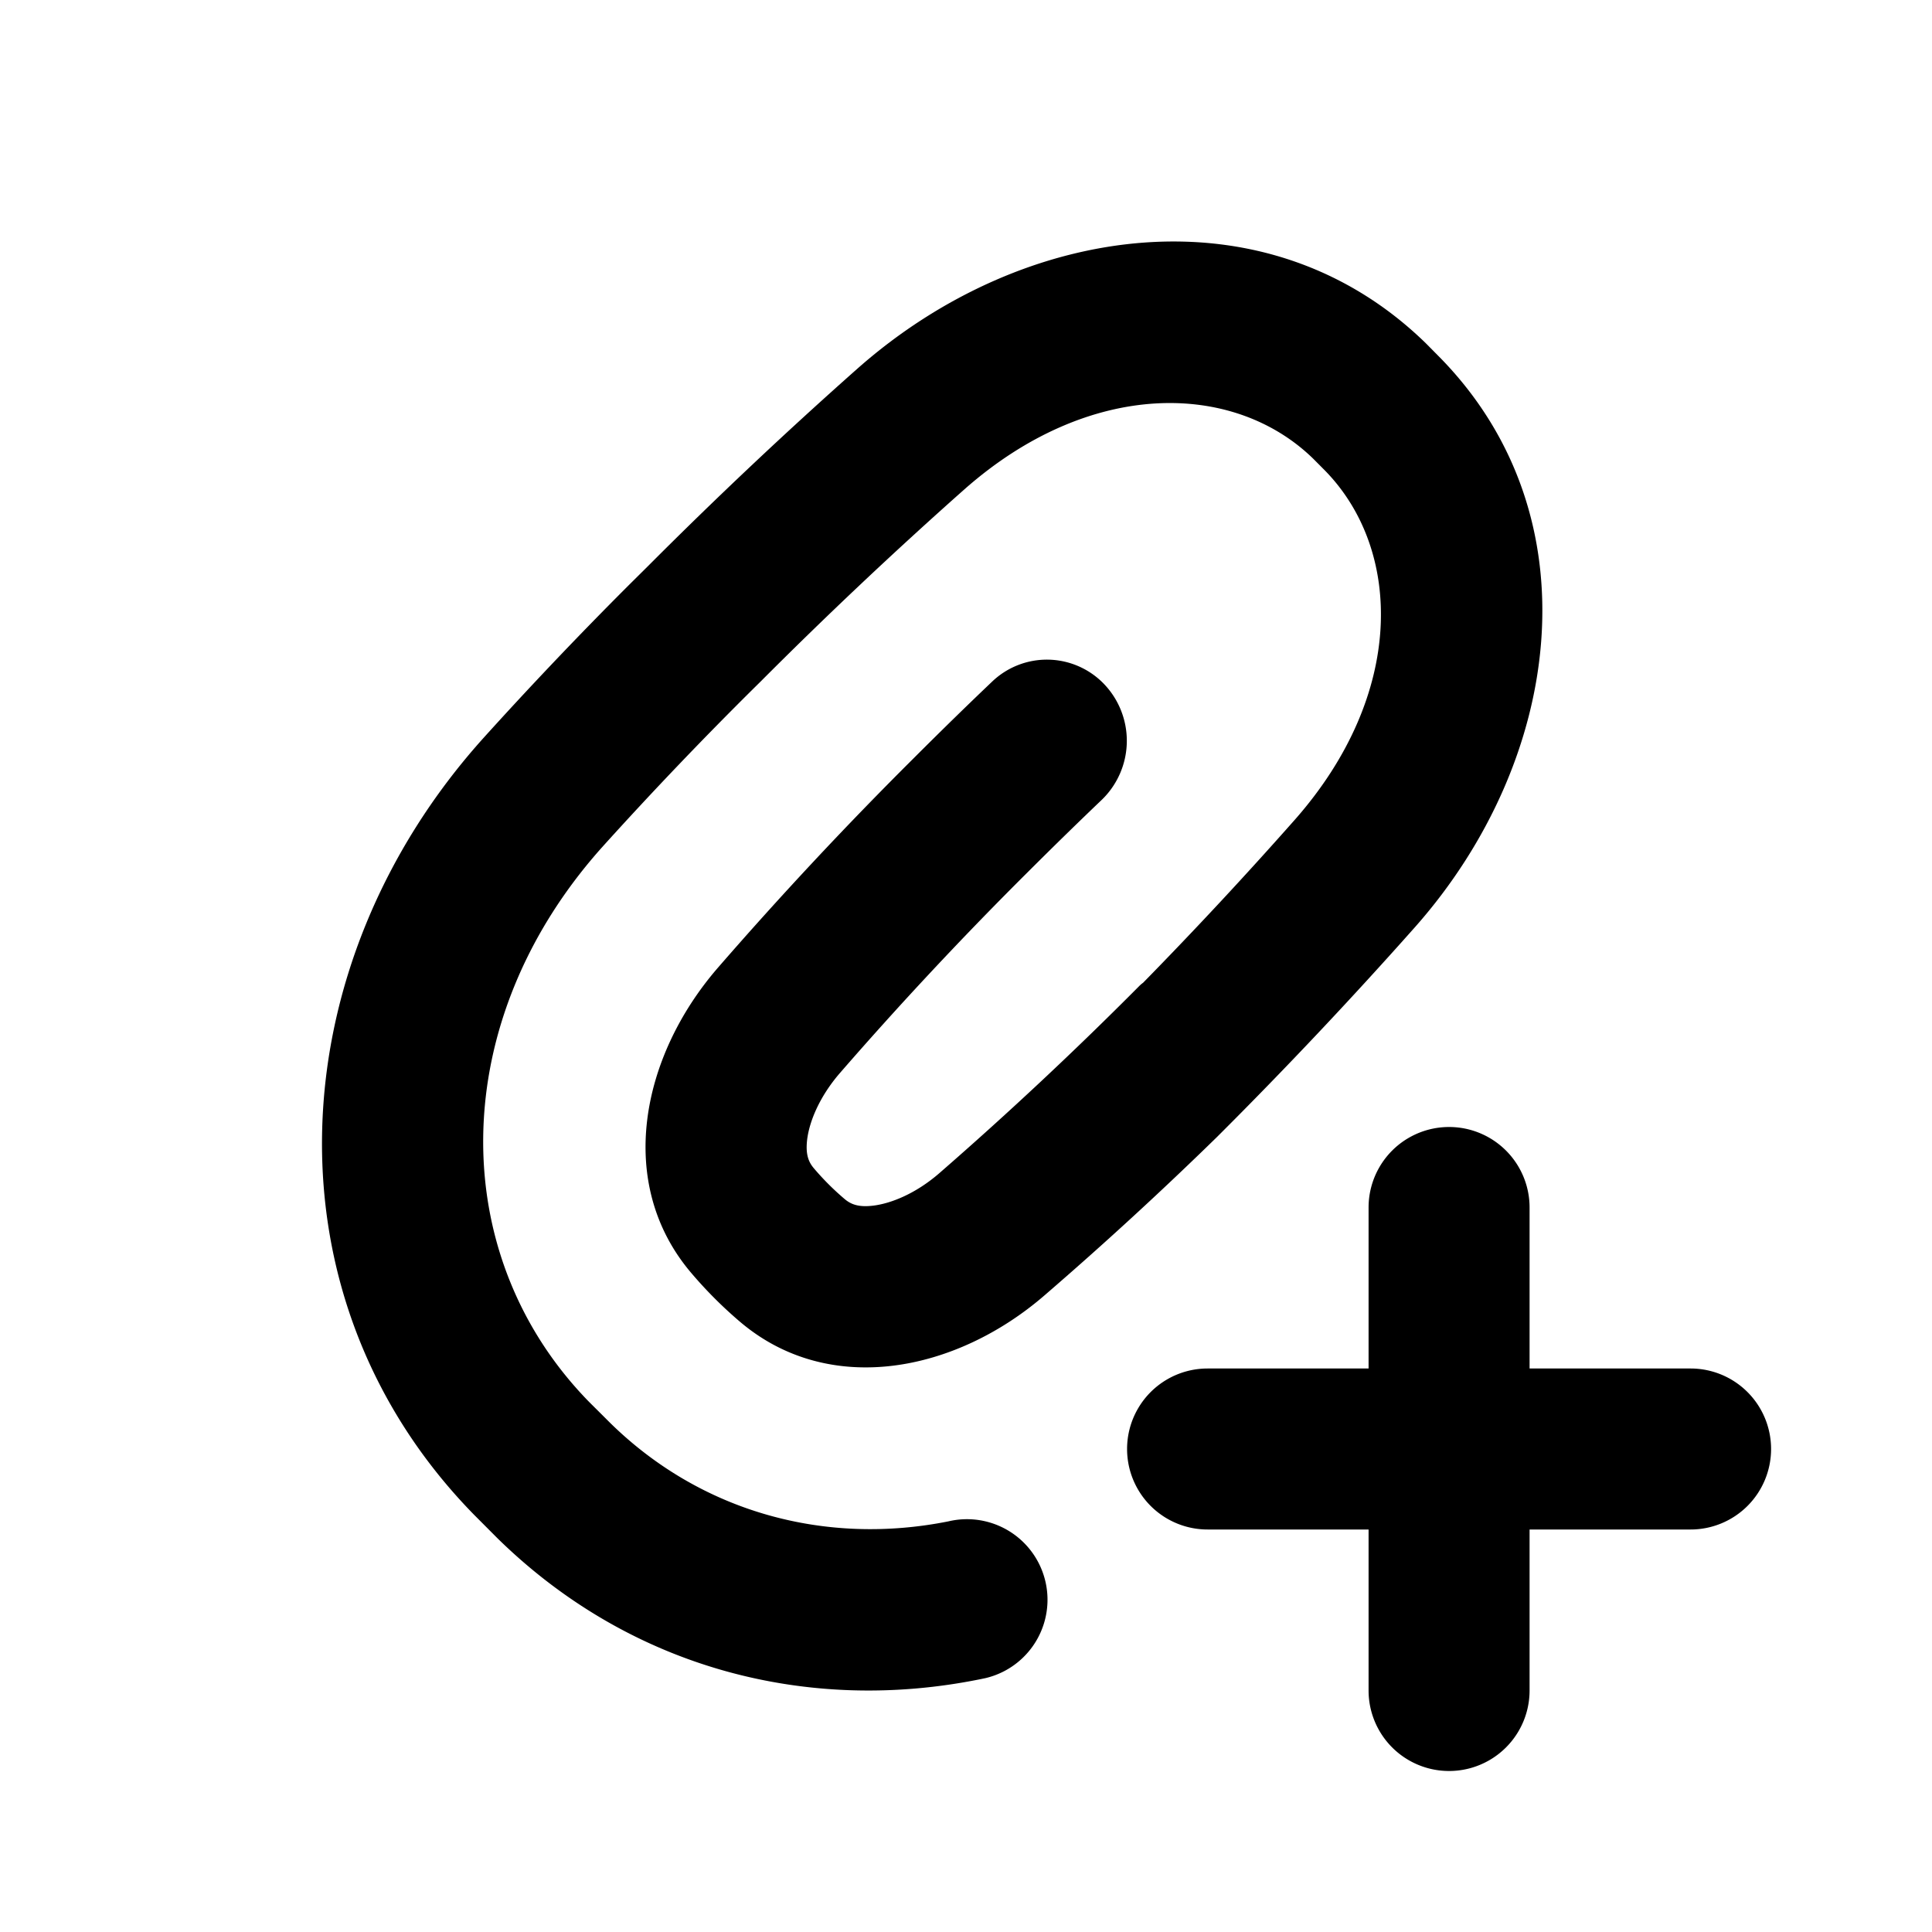 <svg xmlns="http://www.w3.org/2000/svg" viewBox="0 0 24 24"><path d="M9.45 8.465a57 57 0 0 1 2.53-2.386c1.56-1.378 3.349-1.342 4.334-.38l.148.149c.962.986.998 2.776-.378 4.336a54 54 0 0 1-1.884 2.024.4.4 0 0 0-.045.038 47 47 0 0 1-2.488 2.329c-.292.253-.598.375-.82.402-.189.023-.282-.02-.358-.085a3.3 3.3 0 0 1-.377-.377c-.065-.076-.108-.17-.085-.36.027-.22.15-.527.402-.82a47 47 0 0 1 2.327-2.49q.487-.486.924-.903a1.02 1.02 0 0 0 .025-1.455.984.984 0 0 0-1.376-.024q-.468.445-.989.966a49 49 0 0 0-2.425 2.596c-.953 1.102-1.272 2.677-.329 3.787a5.3 5.3 0 0 0 .606.607c1.11.944 2.684.624 3.785-.329a47 47 0 0 0 2.141-1.966 59 59 0 0 0 2.466-2.614c1.826-2.069 2.238-5.087.31-7.062l-.18-.182c-1.975-1.929-4.99-1.516-7.059.31a58 58 0 0 0-2.599 2.45l-.247.245c-.67.67-1.268 1.304-1.8 1.893-2.538 2.816-2.773 6.942-.121 9.652l.294.295c1.673 1.638 3.885 2.176 5.994 1.749l.067-.014a1 1 0 0 0-.462-1.947c-1.522.304-3.065-.11-4.198-1.22l-.265-.264c-1.796-1.836-1.769-4.75.178-6.909a49 49 0 0 1 1.88-1.968z"/><path d="M22.001 18a1 1 0 0 1-1 1h-2v2a1 1 0 1 1-2 0v-2h-2a1 1 0 1 1 0-2h2v-2a1 1 0 1 1 2 0v2h2a1 1 0 0 1 1 1"/></svg>